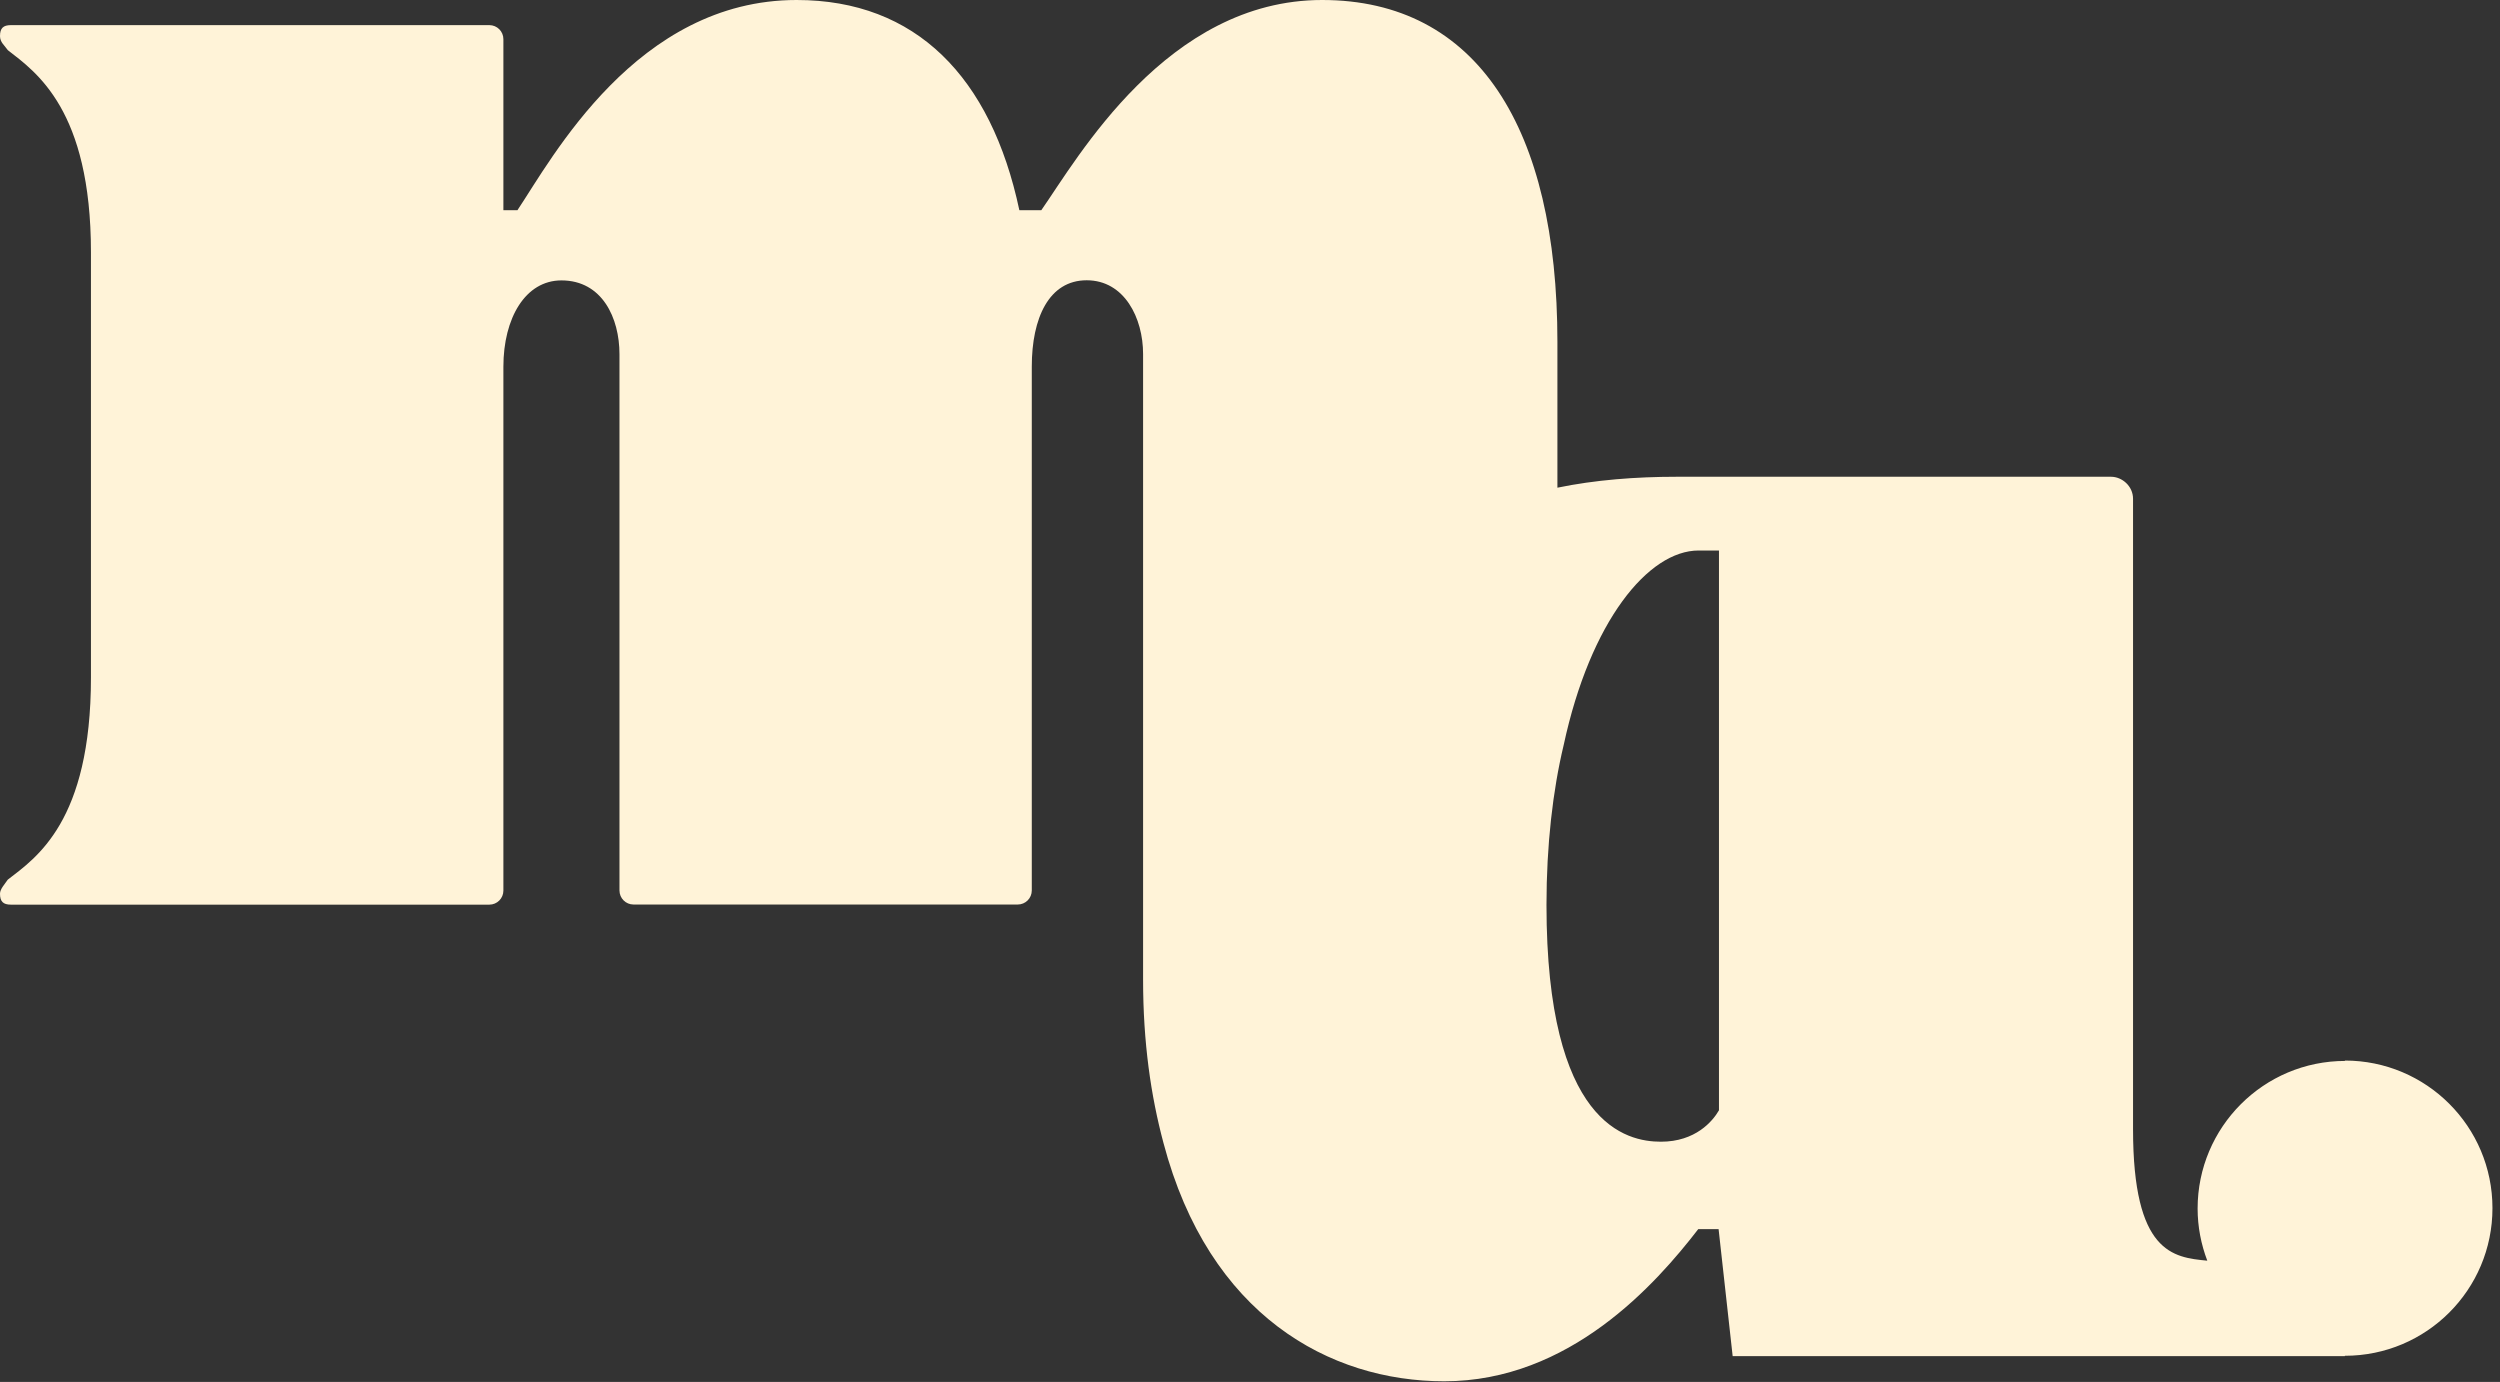 <?xml version="1.0" encoding="UTF-8"?>
<svg width="199px" height="110px" viewBox="0 0 199 110" version="1.1" xmlns="http://www.w3.org/2000/svg" xmlns:xlink="http://www.w3.org/1999/xlink">
    <rect x="0" y="0" width="199" height="110" fill="#333333" stroke="none"/>
    <title>LOGO_MADOULA_monogramme_web-beige</title>
    <g id="Page-1" stroke="none" stroke-width="1" fill="none" fill-rule="evenodd">
        <g id="MADOULA-MOBILE" transform="translate(-108, -1547)" fill="#FFF3D8" fill-rule="nonzero">
            <g id="LOGO_MADOULA_monogramme_web-beige" transform="translate(108, 1547)">
                <path d="M186.68,84.45 C180.19,84.45 174.93,89.72 174.93,96.2 C174.93,97.66 175.21,99.06 175.7,100.35 C172.98,100.09 169.79,99.75 169.79,89.88 L169.79,39.7 C169.79,38.7 168.92,37.95 168.04,37.95 L133.46,37.95 C130.21,37.95 126.97,38.2 123.97,38.82 L123.97,27.21 C123.97,10.23 117.6,-2.84217094e-14 105.24,-2.84217094e-14 C92.88,-2.84217094e-14 85.77,12.61 82.89,16.73 L81.14,16.73 C78.89,6.12 72.9,-2.84217094e-14 63.41,-2.84217094e-14 C50.68,-2.84217094e-14 43.94,12.61 41.19,16.73 L40.07,16.73 L40.07,3.12 C40.07,2.5 39.57,2 38.95,2 L0.87,2 C0.25,2 1.42108547e-14,2.25 1.42108547e-14,2.87 C1.42108547e-14,3.37 0.37,3.62 0.62,3.99 C2.87,5.74 7.24,8.73 7.24,20.09 L7.24,53.92 C7.24,65.41 2.87,68.28 0.62,70.02 C0.37,70.39 1.42108547e-14,70.77 1.42108547e-14,71.14 C1.42108547e-14,71.76 0.25,72.01 0.87,72.01 L38.95,72.01 C39.57,72.01 40.07,71.51 40.07,70.89 L40.07,29.19 C40.07,25.32 41.82,22.32 44.69,22.32 C47.94,22.32 49.31,25.32 49.31,28.19 L49.31,70.88 C49.31,71.5 49.81,72 50.43,72 L81.01,72 C81.63,72 82.13,71.5 82.13,70.88 L82.13,29.18 C82.13,25.31 83.5,22.31 86.5,22.31 C89.5,22.31 90.99,25.31 90.99,28.18 L90.99,77.99 C90.99,82.98 91.61,87.23 92.61,90.97 C96.23,104.7 105.84,109.95 114.96,109.95 C124.95,109.95 131.81,102.21 135.18,97.84 L136.8,97.84 L137.92,107.95 L186.65,107.95 L186.65,107.92 C193.14,107.92 198.4,102.67 198.4,96.17 C198.4,89.67 193.14,84.42 186.65,84.42 L186.68,84.45 Z M136.83,88.38 C136.33,89.25 134.96,90.88 132.21,90.88 C129.46,90.88 123.1,89.51 123.1,72.03 C123.1,67.29 123.6,62.92 124.47,59.3 C126.59,49.44 131.21,43.82 135.21,43.82 L136.83,43.82 L136.83,88.39 L136.83,88.38 Z" id="Shape"></path>
            </g>
        </g>
    </g>
</svg>